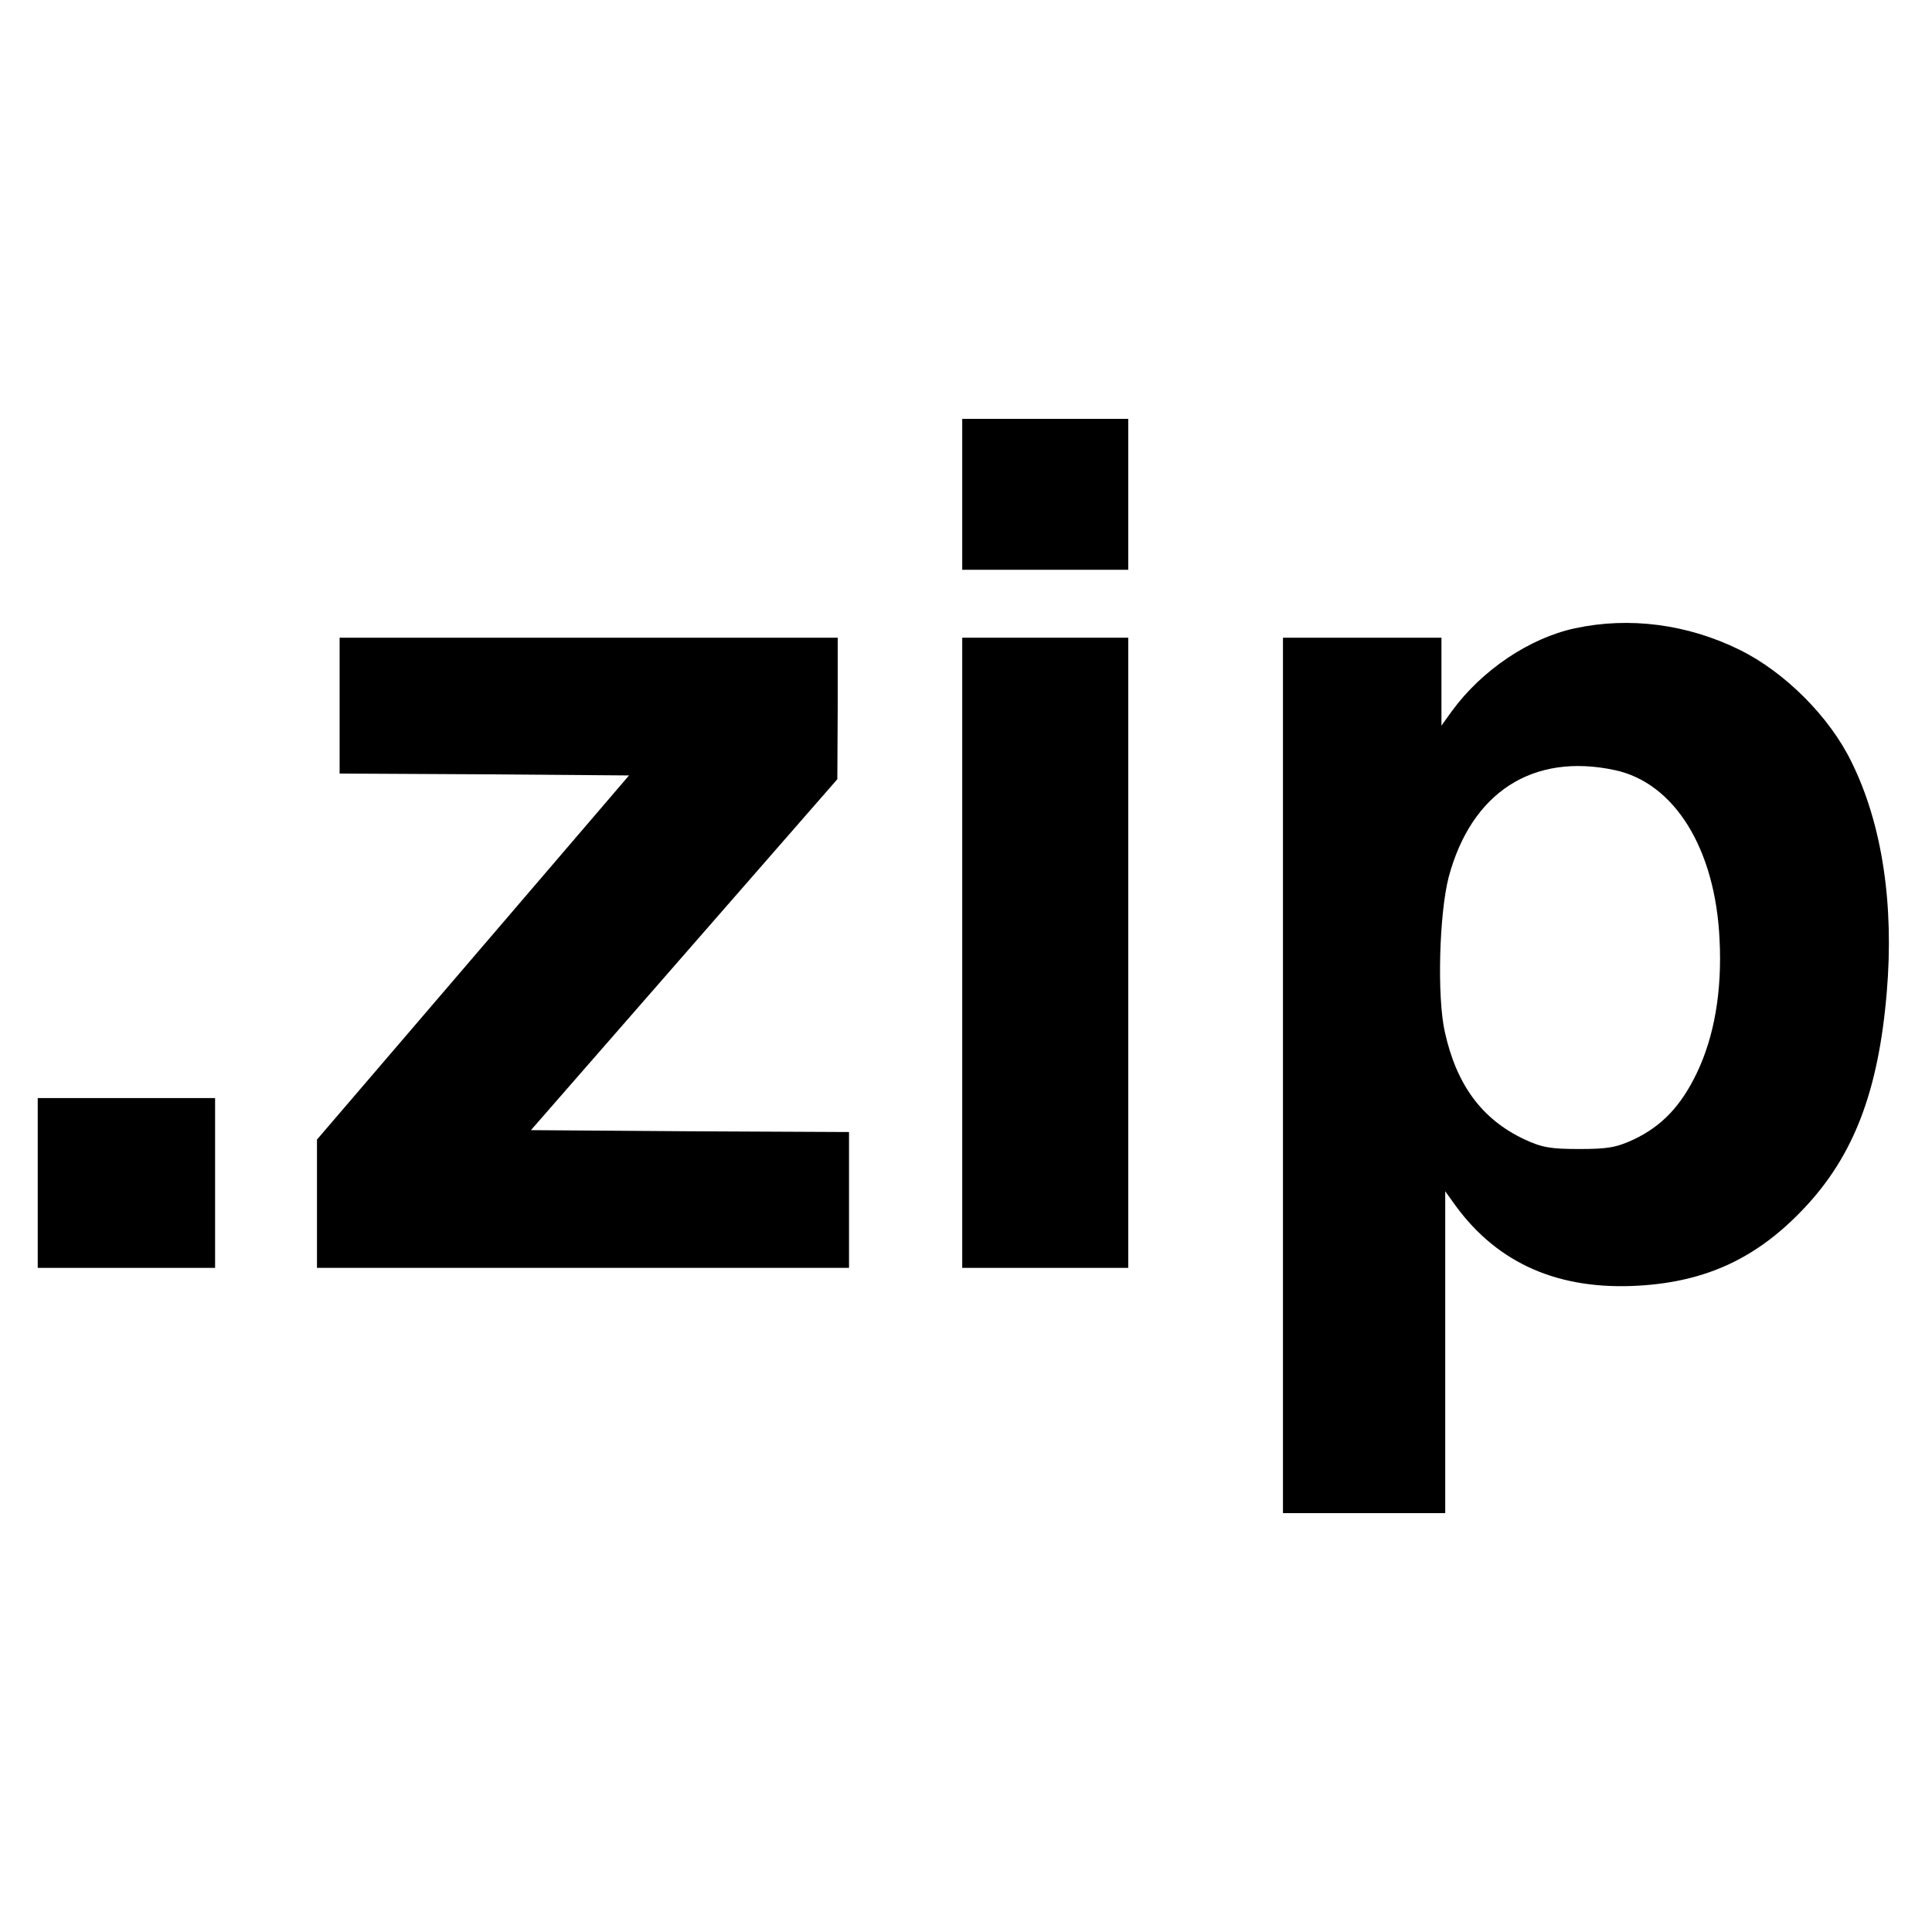 <?xml version="1.0" standalone="no"?>
<!DOCTYPE svg PUBLIC "-//W3C//DTD SVG 20010904//EN"
 "http://www.w3.org/TR/2001/REC-SVG-20010904/DTD/svg10.dtd">
<svg version="1.0" xmlns="http://www.w3.org/2000/svg"
 width="512pt" height="512pt" viewBox="0 0 512 512"
 preserveAspectRatio="xMidYMid meet">

<g transform="translate(0,512) scale(0.1,-0.1)"
fill="#000000" stroke="none">
<path d="M2550 3810 l0 -200 220 0 220 0 0 200 0 200 -220 0 -220 0 0 -200z"/>
<path d="M4174 3455 c-121 -26 -247 -111 -326 -219 l-28 -39 0 116 0 117 -210
0 -210 0 0 -1160 0 -1160 215 0 215 0 0 427 0 426 28 -39 c113 -154 275 -224
487 -211 179 11 313 74 437 206 131 139 196 310 218 570 20 234 -12 447 -93
611 -58 120 -177 239 -297 298 -138 68 -292 88 -436 57z m106 -376 c158 -34
266 -209 277 -449 7 -136 -14 -257 -60 -353 -42 -88 -93 -141 -166 -176 -47
-22 -70 -26 -146 -26 -76 0 -99 4 -146 26 -112 53 -179 144 -210 284 -21 93
-15 312 10 410 60 225 223 331 441 284z"/>
<path d="M900 3250 l0 -180 384 -2 383 -3 -413 -482 -414 -483 0 -170 0 -170
705 0 705 0 0 180 0 180 -421 2 -422 3 406 465 406 465 1 188 0 187 -660 0
-660 0 0 -180z"/>
<path d="M2550 2595 l0 -835 220 0 220 0 0 835 0 835 -220 0 -220 0 0 -835z"/>
<path d="M100 1985 l0 -225 235 0 235 0 0 225 0 225 -235 0 -235 0 0 -225z"/>
</g>
</svg>
